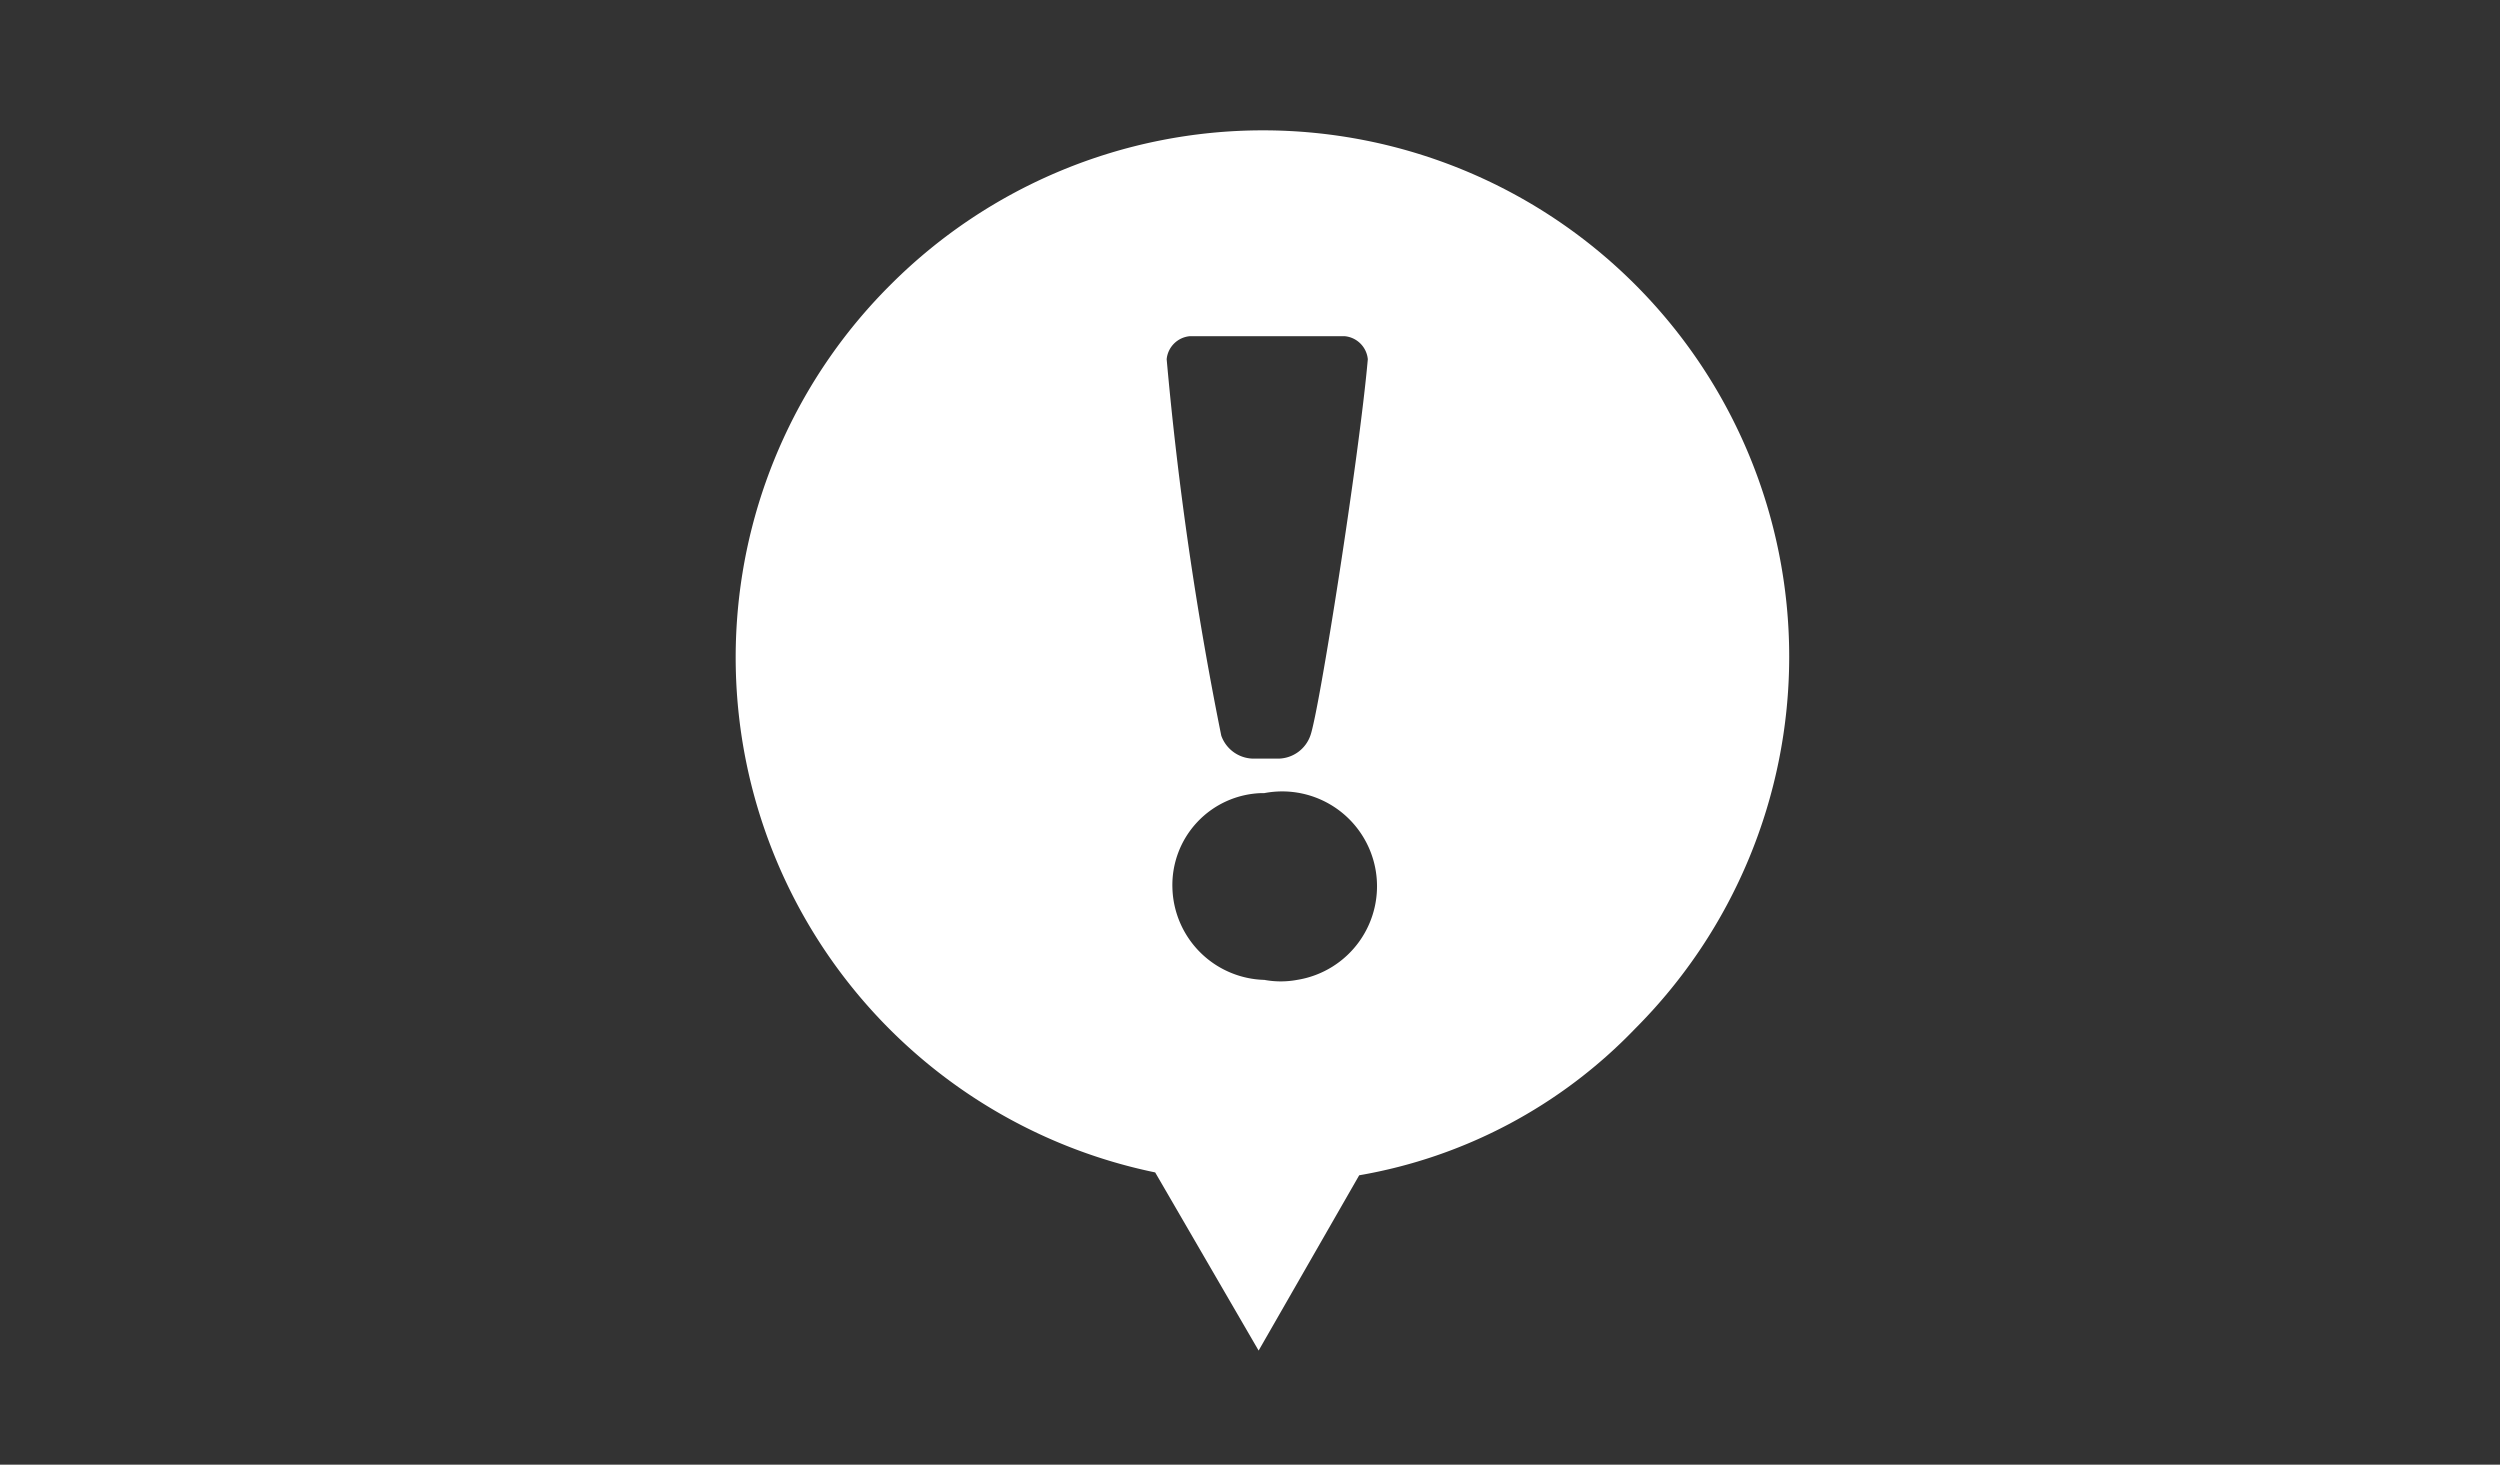 <svg viewBox="0 0 87 50.97" xmlns="http://www.w3.org/2000/svg"><rect x="0" y="0" width="87" height="50.97" fill="#333333" stroke="none"/><path d="m31 9.9a18.3 18.3 0 0 0 9.2 30.9l3.6 6.2 3.5-6.1a17.4 17.4 0 0 0 9.6-5.1 18.31 18.31 0 1 0 -25.9-25.9zm13 24.2a3.29 3.29 0 0 1 -3.2-3.2 3.2 3.2 0 0 1 3.1-3.3h.1a3.3 3.3 0 1 1 1.14 6.5 3.12 3.12 0 0 1 -1.14 0zm1.6-8.5a1.2 1.2 0 0 1 -1.1.8h-.9a1.2 1.2 0 0 1 -1.1-.8 120.5 120.5 0 0 1 -1.9-13.1.89.89 0 0 1 .8-.8h5.4a.89.89 0 0 1 .8.8c-.3 3.4-1.7 12.3-2 13.1z" fill="#fff"/></svg>